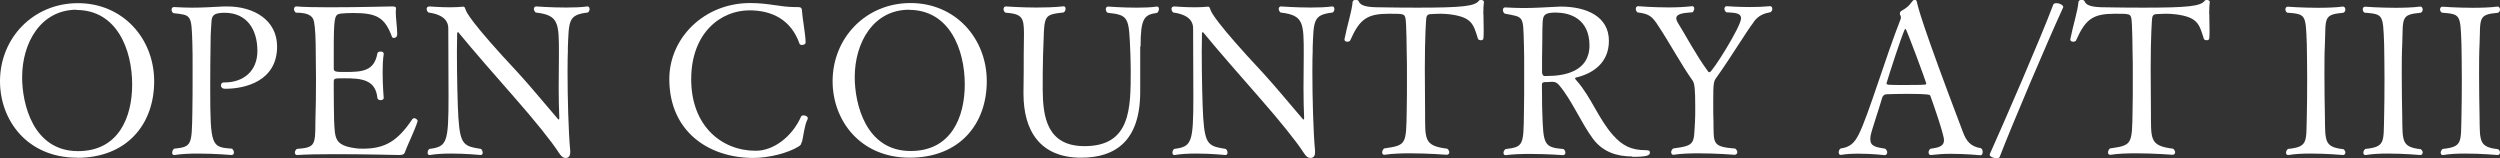 <?xml version="1.0" encoding="UTF-8"?><svg id="_レイヤー_2" xmlns="http://www.w3.org/2000/svg" viewBox="0 0 205.62 13.01"><rect x="0" y="0" width="205.62" height="13.01" fill="#333333" stroke="none"/><defs><style>.cls-1{fill:#fff;stroke-width:0px;}</style></defs><g id="_レイヤー_1-2"><path class="cls-1" d="m6.34,12.97C2.25,12.97,0,9.9,0,6.68,0,3.13,2.73.26,6.41.26s6.27,2.89,6.27,6.43-2.25,6.29-6.34,6.29Zm-.05-12.17C3.37.81,1.82,3.49,1.82,6.36c0,2.15.88,6.07,4.6,6.07,3.33,0,4.45-2.78,4.45-5.48,0-2.89-1.27-6.13-4.59-6.13Z"/><path class="cls-1" d="m18.51,7.3c-.24,0-.34-.14-.34-.28,0-.12.09-.24.21-.24h.09c1.55,0,2.7-.93,2.7-2.59,0-1.79-.88-3.14-2.7-3.14-.96,0-1.05.27-1.08.79-.02.45-.07.81-.07,1.7-.02,1.19-.03,2.47-.03,3.66,0,4.88.1,4.9,1.8,5.03.1.1.15.21.15.31,0,.12-.07.21-.19.21,0,0-1.38-.12-2.75-.12-.71,0-1.41.03-1.94.12h-.03c-.12,0-.17-.09-.17-.19s.05-.24.15-.33c1.48-.15,1.46-.31,1.51-2.97.02-.67.02-2.13.02-3.45,0-.96,0-1.84-.02-2.27-.07-2.37-.1-2.29-1.56-2.46-.1-.07-.15-.17-.15-.28,0-.12.07-.22.19-.22h.02c.55.03,1.03.05,1.46.05.88,0,1.62-.05,2.63-.1h.29c2.18,0,4.09,1.12,4.09,3.3,0,2.82-2.59,3.47-4.26,3.47Z"/><path class="cls-1" d="m33.29,12.56c-.05.12-.17.19-.46.19,0,0-2.83-.07-5.31-.07-1.24,0-2.39.02-3.06.07h-.02c-.12,0-.19-.09-.19-.19s.05-.22.16-.31c1.48-.12,1.53-.26,1.53-2.22.04-1.19.05-2.37.05-3.57,0-.69-.02-1.38-.02-2.06,0-1.24-.05-2.18-.14-2.59-.07-.4-.31-.77-1.5-.77-.1-.09-.15-.19-.15-.29,0-.12.07-.22.19-.22h.02c.53.05,1.56.07,2.73.07,2.3,0,5.07-.07,5.07-.07.29,0,.38.02.38.17v.03c0,.07-.02.16-.02.24,0,.55.12,1.27.12,1.84,0,.31-.26.31-.27.31-.07,0-.14-.02-.16-.09-.6-1.63-1.29-1.96-3.21-1.96-.38,0-.72.02-1.03.05-.5.09-.55.26-.55,3.28v1.25c0,.26.19.27.96.27,1.39,0,2.37-.07,2.63-1.53.02-.1.14-.15.26-.15.14,0,.26.05.26.19v.02c-.07.43-.09.96-.09,1.51,0,1.06.09,2.11.09,2.11,0,.1-.12.17-.26.17-.12,0-.24-.07-.26-.17-.14-1.53-1.32-1.63-2.71-1.63-.81,0-.88,0-.88.29v.72c0,.83.02,2.01.03,2.46.07,1.43.02,2.03,1.67,2.27.21.04.43.05.69.05,1.86,0,2.87-.65,4.07-2.42.03-.05.09-.09.15-.09.14,0,.29.14.29.22v.02c-.22.74-.89,2.08-1.06,2.59Z"/><path class="cls-1" d="m46.71,4.07c-.02.41-.03,1.07-.03,1.84,0,2.04.07,4.93.22,6.49v.14c0,.34-.17.45-.38.45s-.36-.12-.57-.45c-.57-.89-1.99-2.65-3.59-4.47-1.58-1.8-3.44-3.92-4.66-5.41t-.03-.02s-.07.03-.07.09c0,.43-.02.93-.02,1.48,0,1.96.05,4.36.12,5.46.15,2.29.48,2.35,1.86,2.58.1.09.14.21.14.31s-.05.19-.17.19c0,0-1.17-.12-2.41-.12-.62,0-1.25.03-1.77.12h-.04c-.09,0-.14-.09-.14-.19s.03-.22.14-.31c1.46-.19,1.58-.5,1.58-4.35,0-1.6-.02-3.81-.02-5.58,0-.46-.24-1.1-1.63-1.29-.09-.07-.15-.19-.15-.29,0-.12.07-.21.24-.21,0,0,.82.07,1.68.07.38,0,.76-.02,1.08-.05h.03c.09,0,.12.09.19.28.05.15.34.93,4.31,5.17,1.1,1.2,2.29,2.66,3.26,3.78.03.04.05.05.07.05.03,0,.05-.03.05-.1v-.07c-.03-.64-.05-1.51-.05-2.41,0-1.05.02-2.1.02-2.77,0-2.61,0-3.23-1.91-3.45-.1-.09-.15-.21-.15-.29,0-.12.07-.21.19-.21,0,0,1.22.09,2.46.09.64,0,1.25-.02,1.74-.09h.03c.09,0,.16.09.16.21,0,.1-.03.21-.14.29-1.63.19-1.56.65-1.65,3.04Z"/><path class="cls-1" d="m65.94,11.67c-.07.24-.05.24-.26.38-.84.53-2.44.94-3.71.94-3.66,0-6.92-2.15-6.92-6.49,0-3.37,2.85-6.25,6.65-6.25,1.56,0,2.47.33,3.66.33h.09c.43,0,.5,0,.52.4.02.48.29,1.87.29,2.53,0,.12-.17.19-.31.19-.08,0-.17-.04-.19-.1-.69-1.98-2.27-2.75-4.12-2.75-2.35,0-4.79,1.84-4.79,5.67s2.49,5.88,5.31,5.88c1.46,0,2.99-1.15,3.73-2.82.03-.07.12-.09.21-.09.16,0,.34.09.34.24,0,.03-.02.07-.03.1-.24.45-.34,1.41-.45,1.86Z"/><path class="cls-1" d="m74.82,12.97c-4.09,0-6.34-3.08-6.34-6.29,0-3.56,2.73-6.43,6.41-6.43s6.27,2.89,6.27,6.43-2.25,6.29-6.34,6.29Zm-.05-12.17c-2.92,0-4.47,2.68-4.47,5.55,0,2.15.88,6.07,4.6,6.07,3.33,0,4.45-2.78,4.45-5.48,0-2.89-1.27-6.13-4.59-6.13Z"/><path class="cls-1" d="m93.78,3.81v3.83c-.03,3.95-2.04,5.33-4.86,5.33-3.38,0-4.74-2.22-4.74-5.26v-.17c.02-1.05.02-2.32.02-3.08,0-.69.02-1.24.02-1.68,0-1.38-.17-1.63-1.53-1.74-.1-.07-.15-.19-.15-.29,0-.12.07-.22.19-.22s1.2.09,2.53.09c.7,0,1.48-.02,2.2-.1h.03c.1,0,.15.09.15.21,0,.1-.05.22-.15.29-1.82.22-1.56.21-1.7,3.49-.03.81-.03,1.99-.03,2.9.02,2.18.34,4.61,3.44,4.61,3.8,0,3.8-3.09,3.8-6.24,0-.52-.02-.93-.03-1.38-.12-2.97-.09-3.16-1.87-3.35-.1-.05-.15-.19-.15-.29,0-.12.05-.22.19-.22,0,0,1.17.09,2.35.09.6,0,1.19-.02,1.65-.09h.03c.1,0,.15.09.15.21,0,.1-.05.22-.15.31-1.07.14-1.36.45-1.36,2.77Z"/><path class="cls-1" d="m107.97,4.07c-.02.41-.03,1.07-.03,1.84,0,2.04.07,4.93.22,6.49v.14c0,.34-.17.45-.38.45s-.36-.12-.57-.45c-.57-.89-1.99-2.65-3.59-4.47-1.58-1.8-3.44-3.92-4.66-5.41t-.03-.02s-.07.03-.07.09c0,.43-.02.93-.02,1.48,0,1.96.05,4.36.12,5.46.15,2.29.48,2.35,1.86,2.58.1.09.14.21.14.31s-.05.19-.17.19c0,0-1.17-.12-2.41-.12-.62,0-1.25.03-1.77.12h-.04c-.09,0-.14-.09-.14-.19s.03-.22.14-.31c1.46-.19,1.58-.5,1.58-4.35,0-1.6-.02-3.81-.02-5.58,0-.46-.24-1.1-1.63-1.29-.09-.07-.15-.19-.15-.29,0-.12.07-.21.24-.21,0,0,.83.07,1.68.07.38,0,.76-.02,1.08-.05h.03c.09,0,.12.09.19.28.05.15.34.93,4.31,5.17,1.1,1.2,2.29,2.66,3.26,3.78.03.04.05.05.07.05.03,0,.05-.03.05-.1v-.07c-.03-.64-.05-1.51-.05-2.41,0-1.05.02-2.1.02-2.77,0-2.61,0-3.23-1.91-3.45-.1-.09-.15-.21-.15-.29,0-.12.07-.21.19-.21,0,0,1.22.09,2.46.09.64,0,1.25-.02,1.74-.09h.03c.09,0,.16.09.16.21,0,.1-.03.21-.14.29-1.63.19-1.56.65-1.65,3.04Z"/><path class="cls-1" d="m122.01,1.15c0,.43.02.89.02,1.32,0,.24,0,.46-.02.67,0,.12-.1.17-.21.17s-.22-.05-.24-.12c-.38-1.24-.52-1.77-2.29-2.01-.29-.03-.55-.05-.77-.05-.31,0-.58.02-.81.03-.31,0-.36.19-.38.34-.02.12-.12,1.48-.12,4.17,0,1.12.02,2.51.02,3.45.02,2.32-.15,2.87,1.82,3.11.12.09.17.21.17.29,0,.12-.07.21-.21.21,0,0-1.51-.12-3.02-.12-.76,0-1.51.03-2.08.12h-.05c-.1,0-.16-.09-.16-.19s.05-.24.16-.33c1.82-.27,1.82-.29,1.86-3.11.02-.79.02-1.74.02-2.61s0-1.7-.02-2.25c0-.07-.02-2.35-.1-2.73-.09-.36-.12-.38-1.34-.38-1.79,0-2.42.41-3.2,2.18-.03.09-.14.12-.24.12-.12,0-.24-.05-.24-.17v-.03c.21-1.1.62-2.34.67-3.08.02-.1.14-.17.27-.17.1,0,.21.05.24.14.14.36.69.48,1.68.48,1.07.02,2.11.03,3.13.03,3.73,0,4.72-.12,5.07-.57.03-.05.1-.07.15-.07.12,0,.26.07.26.14v.02c-.03.24-.05.6-.05.98Z"/><path class="cls-1" d="m134.26,12.87c-1.27,0-2.41-.36-3.23-1.44-1.01-1.36-1.75-3.2-2.8-4.43-.12-.15-.29-.27-.52-.27h-.09c-.26.02-.38.02-.58.02-.14.02-.22.07-.22.19.02.77,0,1.55.03,2.3.09,2.61.1,2.89,1.75,3.02.1.09.15.19.15.29,0,.12-.07.21-.19.21,0,0-1.31-.1-2.7-.1-.7,0-1.41.02-1.99.1h-.05c-.1,0-.16-.07-.16-.19,0-.1.05-.22.17-.31,1.46-.17,1.48-.31,1.51-2.97.02-.67.02-2.11.02-3.38,0-.95,0-1.8-.02-2.23-.07-2.44.02-2.25-1.58-2.56-.1-.08-.15-.19-.15-.29,0-.12.07-.22.17-.22h.02c.55.03,1.03.05,1.48.05.88,0,1.65-.05,2.66-.1.14,0,.28-.02.4-.02,2.18,0,3.99.83,3.99,2.82,0,1.79-1.29,2.68-2.68,3.01-.09.02-.1.03-.1.07,0,.05.07.14.14.21,1.17,1.32,1.79,3.14,2.99,4.48.77.86,1.51,1.22,2.66,1.22.36,0,.36.09.36.22,0,.22-.29.33-1.44.33Zm-6.25-11.84c-1,0-1.08.22-1.13.76-.02.43-.03.72-.03,1.62-.02.95-.02,1.56-.02,2.53,0,.12.07.31.19.31h.21c1.44,0,3.5-.36,3.5-2.51s-1.56-2.7-2.71-2.7Z"/><path class="cls-1" d="m144.27,1.77c-.69.91-1.89,2.92-3.09,4.6-.24.31-.27.5-.27,1.92,0,.67,0,1.46.02,1.7.03,1.79-.15,2.08,1.79,2.23.12.09.17.21.17.29,0,.12-.09.22-.22.22,0,0-1.49-.12-2.99-.12-.74,0-1.48.03-2.03.12h-.03c-.1,0-.17-.09-.17-.21,0-.1.05-.22.17-.31,1.86-.24,1.68-.41,1.79-2.22.02-.22.02-.74.02-1.22,0-1.37-.05-1.91-.21-2.13-.98-1.39-1.94-3.18-2.82-4.5-.5-.77-.72-1-1.72-1.12-.1-.09-.14-.19-.14-.29,0-.12.07-.22.19-.22,0,0,1.19.1,2.51.1.65,0,1.34-.03,1.92-.1h.03c.1,0,.16.09.16.19s-.05.22-.14.31c-.41.05-1.34.03-1.34.5,0,.09.03.19.1.31.7,1.13,1.51,2.68,2.49,4.02.05.09.1.1.16.1.21,0,2.58-3.76,2.58-4.43,0-.51-.71-.45-1.22-.5-.1-.09-.15-.19-.15-.29s.07-.21.19-.21c0,0,.88.07,1.92.07.53,0,1.1-.02,1.63-.07h.03c.1,0,.17.1.17.21s-.04.21-.14.28c-.53.1-.98.26-1.36.76Z"/><path class="cls-1" d="m163.07,12.51c0,.14-.05.26-.17.26,0,0-1.22-.12-2.46-.12-.57,0-1.15.04-1.62.1h-.03c-.1,0-.17-.1-.17-.21,0-.12.05-.24.17-.31.69-.09,1.1-.21,1.1-.7,0-.46-.88-2.99-1.12-3.64-.03-.1-.09-.17-1.92-.17-.64,0-1.27.02-1.6.03-.17,0-.38.03-.46.34-.24.84-.84,2.58-.93,3.04-.02.12-.03.22-.03.33,0,.57.45.65,1.22.77.12.09.17.21.17.31,0,.12-.09.22-.21.22,0,0-1.05-.12-2.15-.12-.5,0-1.01.02-1.44.1h-.03c-.1,0-.16-.09-.16-.21,0-.1.04-.22.14-.31.81-.12,1.15-.46,1.51-1.17.79-1.56,2.17-6.24,3.45-9.5,0-.02.02-.05.02-.07,0-.09-.03-.21-.07-.27-.02-.02-.02-.05-.02-.09,0-.09.04-.17.12-.22.33-.19.6-.36.88-.76.07-.1.15-.16.24-.16.07,0,.14.07.17.22.07.33.34,1.63,3.78,10.67.27.72.62,1.19,1.48,1.32.1.07.14.17.14.29Zm-6.34-10.14s-.05.02-.07.05c-.31.69-1.25,3.59-1.5,4.43v.02c0,.07.12.09.17.1.19.02.69.02,1.24.02.69,0,1.43,0,1.72-.03.09,0,.14-.03.14-.1,0-.09-1.62-4.48-1.7-4.48Z"/><path class="cls-1" d="m164.46,12.92c-.03.07-.12.09-.24.09-.19,0-.57-.09-.57-.29v-.03c1.1-2.44,4.16-9.48,5.24-12.34.03-.05.14-.09.24-.09.24,0,.57.14.57.33-1.29,2.8-4.26,9.78-5.24,12.34Z"/><path class="cls-1" d="m181.71,1.15c0,.43.02.89.02,1.32,0,.24,0,.46-.02.67,0,.12-.1.17-.21.17s-.22-.05-.24-.12c-.38-1.24-.52-1.77-2.29-2.01-.29-.03-.55-.05-.77-.05-.31,0-.58.02-.81.03-.31,0-.36.19-.38.34-.02.12-.12,1.48-.12,4.17,0,1.12.02,2.51.02,3.45.02,2.32-.15,2.87,1.82,3.11.12.09.17.21.17.29,0,.12-.07.21-.21.21,0,0-1.51-.12-3.02-.12-.76,0-1.51.03-2.08.12h-.05c-.1,0-.16-.09-.16-.19s.05-.24.16-.33c1.82-.27,1.82-.29,1.86-3.11.02-.79.02-1.74.02-2.61s0-1.7-.02-2.25c0-.07-.02-2.35-.1-2.73-.09-.36-.12-.38-1.34-.38-1.79,0-2.42.41-3.2,2.18-.03.09-.14.12-.24.12-.12,0-.24-.05-.24-.17v-.03c.21-1.1.62-2.34.67-3.08.02-.1.14-.17.27-.17.1,0,.21.05.24.14.14.36.69.48,1.68.48,1.07.02,2.11.03,3.13.03,3.73,0,4.72-.12,5.07-.57.03-.05.1-.07.15-.07.12,0,.26.07.26.14v.02c-.03.24-.05.6-.05.98Z"/><path class="cls-1" d="m192.9,12.54c0,.12-.07.21-.19.21,0,0-1.34-.12-2.66-.12-.67,0-1.32.03-1.82.12h-.05c-.1,0-.16-.09-.16-.19s.05-.22.16-.31c1.67-.17,1.49-.58,1.55-2.65.02-.82.03-2.01.03-3.14s-.02-2.23-.03-2.83c-.09-2.46-.07-2.46-1.62-2.59-.1-.07-.14-.19-.14-.27,0-.12.07-.22.19-.22,0,0,1.19.09,2.49.09.7,0,1.44-.02,2.04-.1h.02c.12,0,.19.12.19.24s-.05.22-.17.27c-1.63.15-1.44.4-1.51,2.56-.04.77-.04,1.63-.04,2.53,0,1.2.02,2.44.04,3.47.03,1.98-.07,2.49,1.53,2.66.1.09.16.19.16.29Z"/><path class="cls-1" d="m199.26,12.54c0,.12-.07.21-.19.21,0,0-1.34-.12-2.66-.12-.67,0-1.32.03-1.82.12h-.05c-.1,0-.16-.09-.16-.19s.05-.22.16-.31c1.67-.17,1.49-.58,1.55-2.65.02-.82.03-2.01.03-3.14s-.02-2.23-.03-2.83c-.09-2.46-.07-2.46-1.62-2.59-.1-.07-.14-.19-.14-.27,0-.12.07-.22.19-.22,0,0,1.19.09,2.49.09.7,0,1.44-.02,2.04-.1h.02c.12,0,.19.12.19.24s-.05.22-.17.27c-1.63.15-1.44.4-1.51,2.56-.04.77-.04,1.63-.04,2.53,0,1.2.02,2.44.04,3.47.03,1.98-.07,2.49,1.53,2.66.1.09.16.19.16.29Z"/><path class="cls-1" d="m205.62,12.54c0,.12-.07.21-.19.21,0,0-1.34-.12-2.66-.12-.67,0-1.32.03-1.82.12h-.05c-.1,0-.16-.09-.16-.19s.05-.22.16-.31c1.67-.17,1.49-.58,1.55-2.65.02-.82.03-2.01.03-3.14s-.02-2.23-.03-2.83c-.09-2.46-.07-2.46-1.62-2.59-.1-.07-.14-.19-.14-.27,0-.12.07-.22.19-.22,0,0,1.19.09,2.49.09.7,0,1.44-.02,2.04-.1h.02c.12,0,.19.12.19.24s-.05.22-.17.27c-1.63.15-1.44.4-1.51,2.56-.04.77-.04,1.63-.04,2.53,0,1.2.02,2.44.04,3.47.03,1.98-.07,2.49,1.53,2.66.1.09.16.19.16.29Z"/></g></svg>
